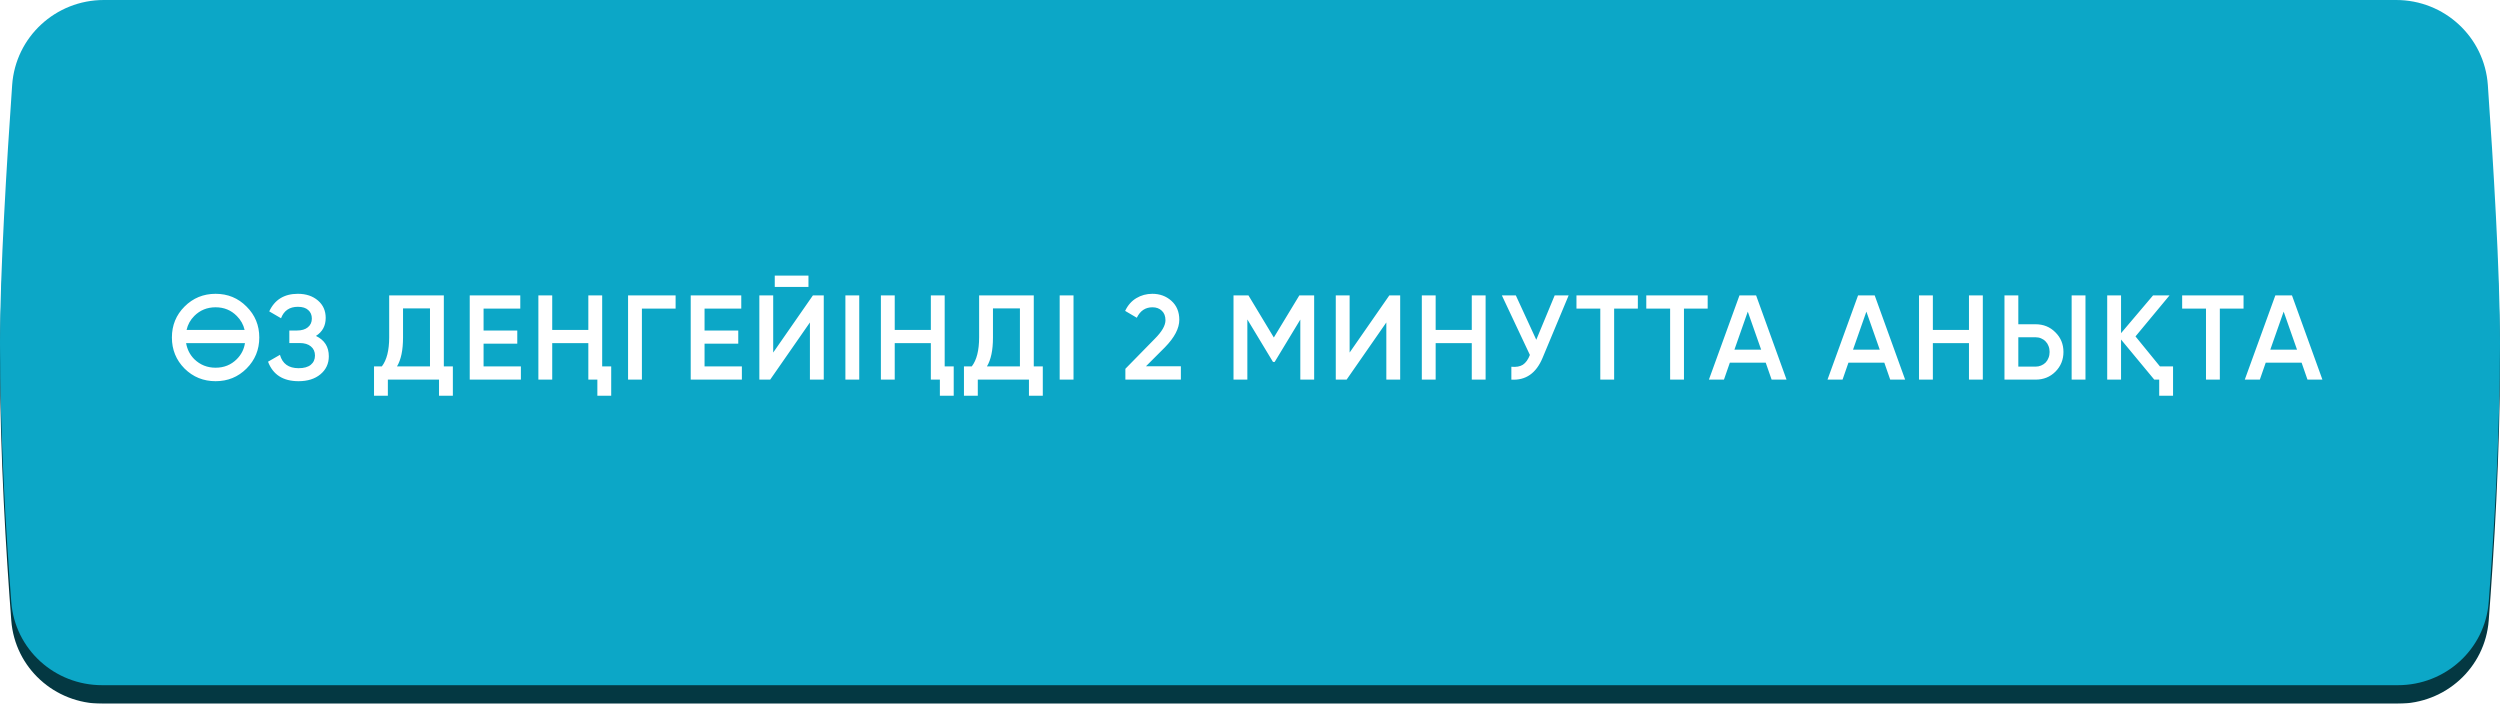 <?xml version="1.0" encoding="UTF-8"?> <svg xmlns="http://www.w3.org/2000/svg" width="270" height="76" viewBox="0 0 270 76" fill="none"><g filter="url(#filter0_i_133_519)"><path d="M1.313 11.184C1.676 5.989 6.01 2 11.217 2H258.783C263.99 2 268.324 5.989 268.687 11.184C269.266 19.45 270 31.427 270 39C270 49.031 269.343 59.718 268.782 67.014C268.389 72.127 264.101 76 258.973 76H11.027C5.899 76 1.611 72.127 1.218 67.014C0.657 59.718 0 49.031 0 39C0 31.427 0.734 19.45 1.313 11.184Z" fill="#043842"></path></g><g filter="url(#filter1_i_133_519)"><path d="M1.313 9.184C1.676 3.989 6.01 0 11.217 0H258.783C263.99 0 268.324 3.989 268.687 9.184C269.266 17.45 270 29.427 270 37C270 47.031 269.343 57.718 268.782 65.014C268.389 70.127 264.101 74 258.973 74H11.027C5.899 74 1.611 70.127 1.218 65.014C0.657 57.718 0 47.031 0 37C0 29.427 0.734 17.45 1.313 9.184Z" fill="#0CA7C7"></path></g><path d="M26.625 39.804C25.715 40.714 24.602 41.169 23.284 41.169C21.967 41.169 20.849 40.714 19.93 39.804C19.02 38.885 18.565 37.767 18.565 36.45C18.565 35.133 19.02 34.019 19.93 33.109C20.849 32.19 21.967 31.731 23.284 31.731C24.602 31.731 25.715 32.19 26.625 33.109C27.544 34.019 28.003 35.133 28.003 36.45C28.003 37.767 27.544 38.885 26.625 39.804ZM20.983 38.79C21.616 39.405 22.383 39.713 23.284 39.713C24.194 39.713 24.957 39.405 25.572 38.79C26.058 38.305 26.352 37.728 26.456 37.061H20.099C20.221 37.746 20.515 38.322 20.983 38.79ZM20.983 34.123C20.559 34.548 20.281 35.05 20.151 35.631H26.417C26.287 35.059 26.006 34.556 25.572 34.123C24.957 33.499 24.194 33.187 23.284 33.187C22.374 33.187 21.607 33.499 20.983 34.123ZM34.121 36.281C35.049 36.723 35.513 37.455 35.513 38.478C35.513 39.275 35.209 39.925 34.602 40.428C34.005 40.922 33.22 41.169 32.249 41.169C30.577 41.169 29.476 40.467 28.948 39.063L30.235 38.322C30.503 39.284 31.175 39.765 32.249 39.765C32.822 39.765 33.259 39.644 33.562 39.401C33.866 39.15 34.017 38.816 34.017 38.4C34.017 37.984 33.87 37.655 33.575 37.412C33.289 37.169 32.882 37.048 32.353 37.048H31.248V35.696H32.054C32.575 35.696 32.973 35.579 33.251 35.345C33.536 35.111 33.679 34.799 33.679 34.409C33.679 34.019 33.55 33.711 33.289 33.486C33.038 33.252 32.666 33.135 32.172 33.135C31.27 33.135 30.663 33.547 30.352 34.37L29.078 33.629C29.667 32.364 30.698 31.731 32.172 31.731C33.056 31.731 33.779 31.974 34.343 32.459C34.897 32.936 35.175 33.56 35.175 34.331C35.175 35.189 34.824 35.839 34.121 36.281ZM47.934 39.57H48.909V42.742H47.414V41H41.889V42.742H40.394V39.57H41.239C41.767 38.885 42.032 37.841 42.032 36.437V31.9H47.934V39.57ZM46.439 39.57V33.304H43.527V36.463C43.527 37.815 43.31 38.851 42.877 39.57H46.439ZM52.226 39.57H56.256V41H50.731V31.9H56.191V33.33H52.226V35.696H55.866V37.113H52.226V39.57ZM63.54 31.9H65.035V39.57H66.01V42.742H64.515V41H63.54V37.061H59.64V41H58.145V31.9H59.64V35.631H63.54V31.9ZM72.966 31.9V33.33H69.326V41H67.831V31.9H72.966ZM76.092 39.57H80.122V41H74.597V31.9H80.057V33.33H76.092V35.696H79.732V37.113H76.092V39.57ZM83.674 30.99V29.768H87.314V30.99H83.674ZM87.471 41V34.825L83.18 41H82.01V31.9H83.505V38.075L87.796 31.9H88.966V41H87.471ZM91.303 31.9H92.798V41H91.303V31.9ZM100.531 31.9H102.026V39.57H103.001V42.742H101.506V41H100.531V37.061H96.631V41H95.136V31.9H96.631V35.631H100.531V31.9ZM111.647 39.57H112.622V42.742H111.127V41H105.602V42.742H104.107V39.57H104.952C105.481 38.885 105.745 37.841 105.745 36.437V31.9H111.647V39.57ZM110.152 39.57V33.304H107.24V36.463C107.24 37.815 107.024 38.851 106.59 39.57H110.152ZM114.445 31.9H115.94V41H114.445V31.9ZM121.541 41V39.83L124.713 36.593C125.485 35.822 125.87 35.154 125.87 34.591C125.87 34.149 125.74 33.807 125.48 33.564C125.22 33.313 124.882 33.187 124.466 33.187C123.704 33.187 123.14 33.564 122.776 34.318L121.515 33.577C121.801 32.97 122.204 32.511 122.724 32.199C123.244 31.887 123.821 31.731 124.453 31.731C125.259 31.731 125.944 31.982 126.507 32.485C127.079 32.996 127.365 33.681 127.365 34.539C127.365 35.458 126.85 36.446 125.818 37.503L123.764 39.557H127.534V41H121.541ZM141.929 31.9V41H140.434V34.513L137.665 39.089H137.483L134.714 34.5V41H133.219V31.9H134.831L137.574 36.45L140.33 31.9H141.929ZM149.724 41V34.825L145.434 41H144.264V31.9H145.759V38.075L150.049 31.9H151.219V41H149.724ZM158.951 31.9H160.446V41H158.951V37.061H155.051V41H153.556V31.9H155.051V35.631H158.951V31.9ZM167.907 31.9H169.415L166.594 38.66C165.901 40.315 164.778 41.095 163.227 41V39.609C163.747 39.661 164.163 39.587 164.475 39.388C164.787 39.18 165.038 38.829 165.229 38.335L162.2 31.9H163.708L165.918 36.697L167.907 31.9ZM176.888 31.9V33.33H174.327V41H172.832V33.33H170.258V31.9H176.888ZM184.429 31.9V33.33H181.868V41H180.373V33.33H177.799V31.9H184.429ZM191.335 41L190.698 39.167H186.824L186.187 41H184.562L187.864 31.9H189.658L192.947 41H191.335ZM187.318 37.763H190.204L188.761 33.655L187.318 37.763ZM204.143 41L203.506 39.167H199.632L198.995 41H197.37L200.672 31.9H202.466L205.755 41H204.143ZM200.126 37.763H203.012L201.569 33.655L200.126 37.763ZM212.649 31.9H214.144V41H212.649V37.061H208.749V41H207.254V31.9H208.749V35.631H212.649V31.9ZM216.483 41V31.9H217.978V35.02H219.837C220.695 35.02 221.41 35.31 221.982 35.891C222.562 36.463 222.853 37.169 222.853 38.01C222.853 38.851 222.562 39.561 221.982 40.142C221.41 40.714 220.695 41 219.837 41H216.483ZM223.737 41V31.9H225.232V41H223.737ZM217.978 39.596H219.837C220.053 39.596 220.253 39.557 220.435 39.479C220.625 39.401 220.79 39.293 220.929 39.154C221.067 39.007 221.171 38.838 221.241 38.647C221.319 38.456 221.358 38.244 221.358 38.01C221.358 37.776 221.319 37.564 221.241 37.373C221.171 37.182 221.067 37.018 220.929 36.879C220.79 36.732 220.625 36.619 220.435 36.541C220.253 36.463 220.053 36.424 219.837 36.424H217.978V39.596ZM233.272 39.57H234.689V42.742H233.194V41H232.661L229.073 36.671V41H227.578V31.9H229.073V35.982L232.531 31.9H234.312L230.633 36.333L233.272 39.57ZM242.303 31.9V33.33H239.742V41H238.247V33.33H235.673V31.9H242.303ZM249.209 41L248.572 39.167H244.698L244.061 41H242.436L245.738 31.9H247.532L250.821 41H249.209ZM245.192 37.763H248.078L246.635 33.655L245.192 37.763Z" fill="white"></path><defs><filter id="filter0_i_133_519" x="0" y="2" width="270" height="74" filterUnits="userSpaceOnUse" color-interpolation-filters="sRGB"><feFlood flood-opacity="0" result="BackgroundImageFix"></feFlood><feBlend mode="normal" in="SourceGraphic" in2="BackgroundImageFix" result="shape"></feBlend><feColorMatrix in="SourceAlpha" type="matrix" values="0 0 0 0 0 0 0 0 0 0 0 0 0 0 0 0 0 0 127 0" result="hardAlpha"></feColorMatrix><feOffset></feOffset><feGaussianBlur stdDeviation="9.35"></feGaussianBlur><feComposite in2="hardAlpha" operator="arithmetic" k2="-1" k3="1"></feComposite><feColorMatrix type="matrix" values="0 0 0 0 1 0 0 0 0 1 0 0 0 0 1 0 0 0 0.4 0"></feColorMatrix><feBlend mode="normal" in2="shape" result="effect1_innerShadow_133_519"></feBlend></filter><filter id="filter1_i_133_519" x="0" y="0" width="270" height="74" filterUnits="userSpaceOnUse" color-interpolation-filters="sRGB"><feFlood flood-opacity="0" result="BackgroundImageFix"></feFlood><feBlend mode="normal" in="SourceGraphic" in2="BackgroundImageFix" result="shape"></feBlend><feColorMatrix in="SourceAlpha" type="matrix" values="0 0 0 0 0 0 0 0 0 0 0 0 0 0 0 0 0 0 127 0" result="hardAlpha"></feColorMatrix><feOffset></feOffset><feGaussianBlur stdDeviation="9.35"></feGaussianBlur><feComposite in2="hardAlpha" operator="arithmetic" k2="-1" k3="1"></feComposite><feColorMatrix type="matrix" values="0 0 0 0 1 0 0 0 0 1 0 0 0 0 1 0 0 0 0.4 0"></feColorMatrix><feBlend mode="normal" in2="shape" result="effect1_innerShadow_133_519"></feBlend></filter></defs></svg> 
